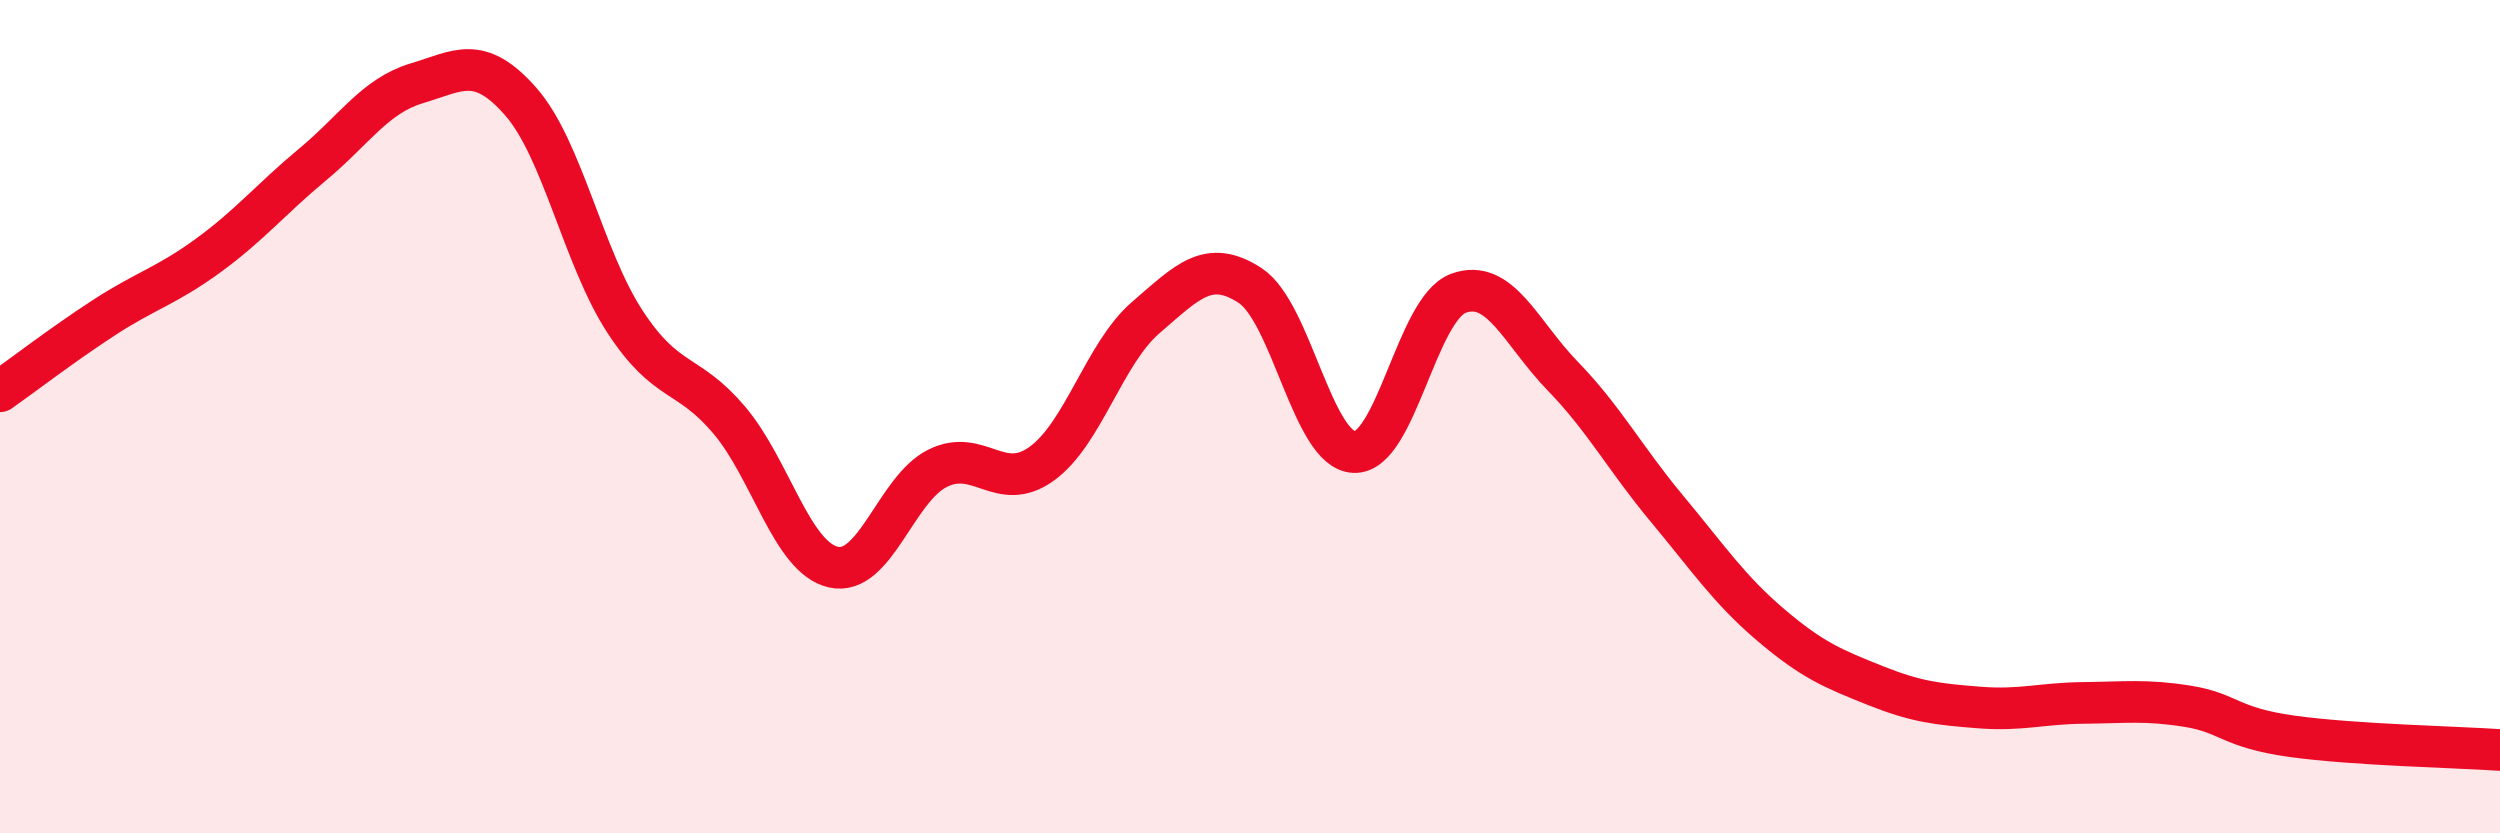 
    <svg width="60" height="20" viewBox="0 0 60 20" xmlns="http://www.w3.org/2000/svg">
      <path
        d="M 0,9.39 C 0.5,9.04 1.5,8.27 2.5,7.62 C 3.5,6.97 4,6.86 5,6.13 C 6,5.4 6.5,4.78 7.5,3.95 C 8.5,3.12 9,2.3 10,2 C 11,1.7 11.5,1.3 12.5,2.44 C 13.5,3.58 14,6.19 15,7.72 C 16,9.25 16.5,8.9 17.5,10.08 C 18.5,11.26 19,13.38 20,13.61 C 21,13.84 21.5,11.74 22.5,11.24 C 23.5,10.74 24,11.85 25,11.13 C 26,10.41 26.5,8.48 27.5,7.62 C 28.5,6.76 29,6.2 30,6.85 C 31,7.5 31.5,10.81 32.5,10.85 C 33.5,10.89 34,7.41 35,7.04 C 36,6.67 36.5,7.99 37.5,9.02 C 38.5,10.05 39,11 40,12.2 C 41,13.4 41.5,14.15 42.5,15 C 43.5,15.85 44,16.05 45,16.45 C 46,16.85 46.5,16.9 47.5,16.98 C 48.5,17.06 49,16.88 50,16.87 C 51,16.86 51.5,16.79 52.5,16.95 C 53.5,17.11 53.5,17.46 55,17.67 C 56.5,17.88 59,17.93 60,18L60 20L0 20Z"
        fill="#EB0A25"
        opacity="0.1"
        stroke-linecap="round"
        stroke-linejoin="round"
      />
      <path
        d="M 0,9.39 C 0.5,9.04 1.5,8.27 2.5,7.62 C 3.5,6.97 4,6.86 5,6.13 C 6,5.4 6.5,4.78 7.5,3.95 C 8.5,3.12 9,2.3 10,2 C 11,1.7 11.5,1.3 12.5,2.44 C 13.5,3.58 14,6.19 15,7.72 C 16,9.25 16.5,8.9 17.5,10.08 C 18.5,11.26 19,13.38 20,13.61 C 21,13.84 21.5,11.74 22.5,11.24 C 23.5,10.74 24,11.85 25,11.13 C 26,10.41 26.5,8.48 27.5,7.62 C 28.5,6.76 29,6.2 30,6.85 C 31,7.5 31.5,10.81 32.5,10.85 C 33.5,10.89 34,7.41 35,7.04 C 36,6.67 36.5,7.99 37.5,9.02 C 38.5,10.05 39,11 40,12.2 C 41,13.4 41.5,14.15 42.5,15 C 43.5,15.85 44,16.05 45,16.45 C 46,16.85 46.5,16.9 47.5,16.98 C 48.5,17.06 49,16.88 50,16.87 C 51,16.86 51.5,16.79 52.5,16.95 C 53.5,17.11 53.5,17.46 55,17.67 C 56.5,17.88 59,17.93 60,18"
        stroke="#EB0A25"
        stroke-width="1"
        fill="none"
        stroke-linecap="round"
        stroke-linejoin="round"
      />
    </svg>
  